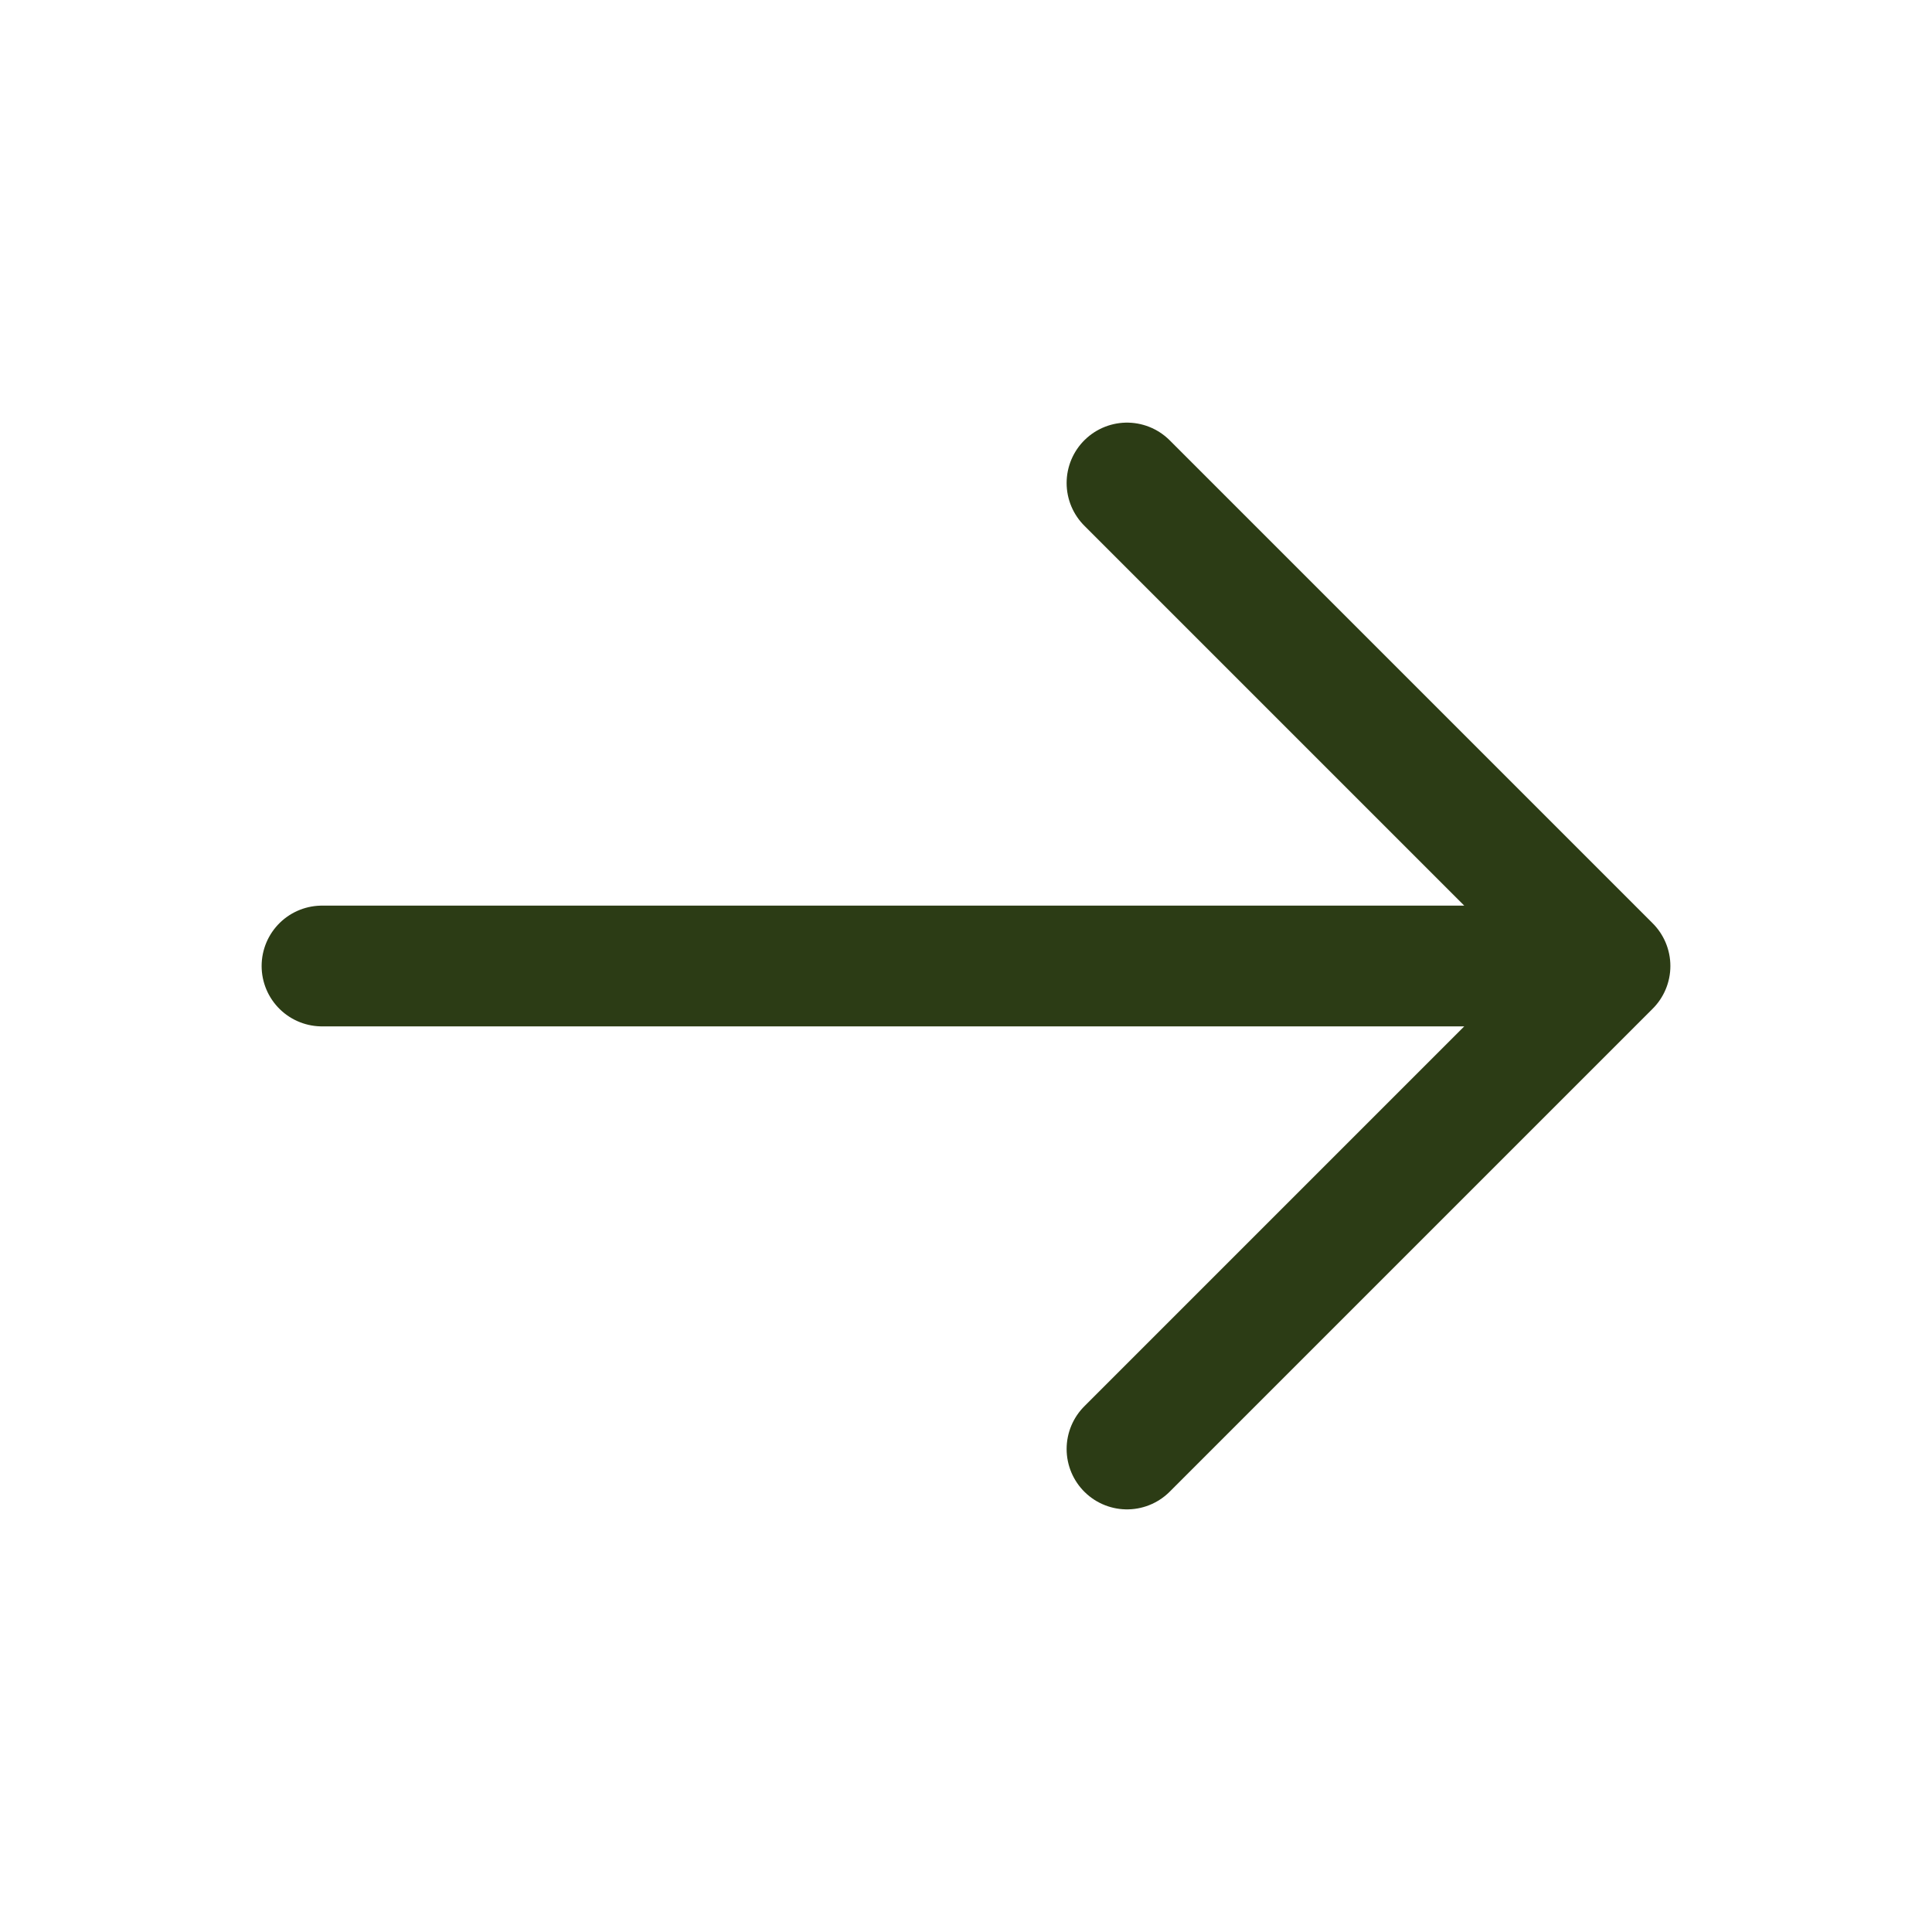 <svg xmlns="http://www.w3.org/2000/svg" width="64px" height="64px" viewBox="0 0 24.00 24.00" fill="none"><g id="SVGRepo_bgCarrier" stroke-width="0"></g><g id="SVGRepo_tracerCarrier" stroke-linecap="round" stroke-linejoin="round" stroke="#CCCCCC" stroke-width="0.624"><path d="M4 12H20M20 12L14 6M20 12L14 18" stroke="#2C3C15" stroke-width="1.5" stroke-linecap="round" stroke-linejoin="round"></path></g><g id="SVGRepo_iconCarrier"><path d="M4 12H20M20 12L14 6M20 12L14 18" stroke="#2C3C15" stroke-width="0" stroke-linecap="round" stroke-linejoin="round"></path></g></svg>